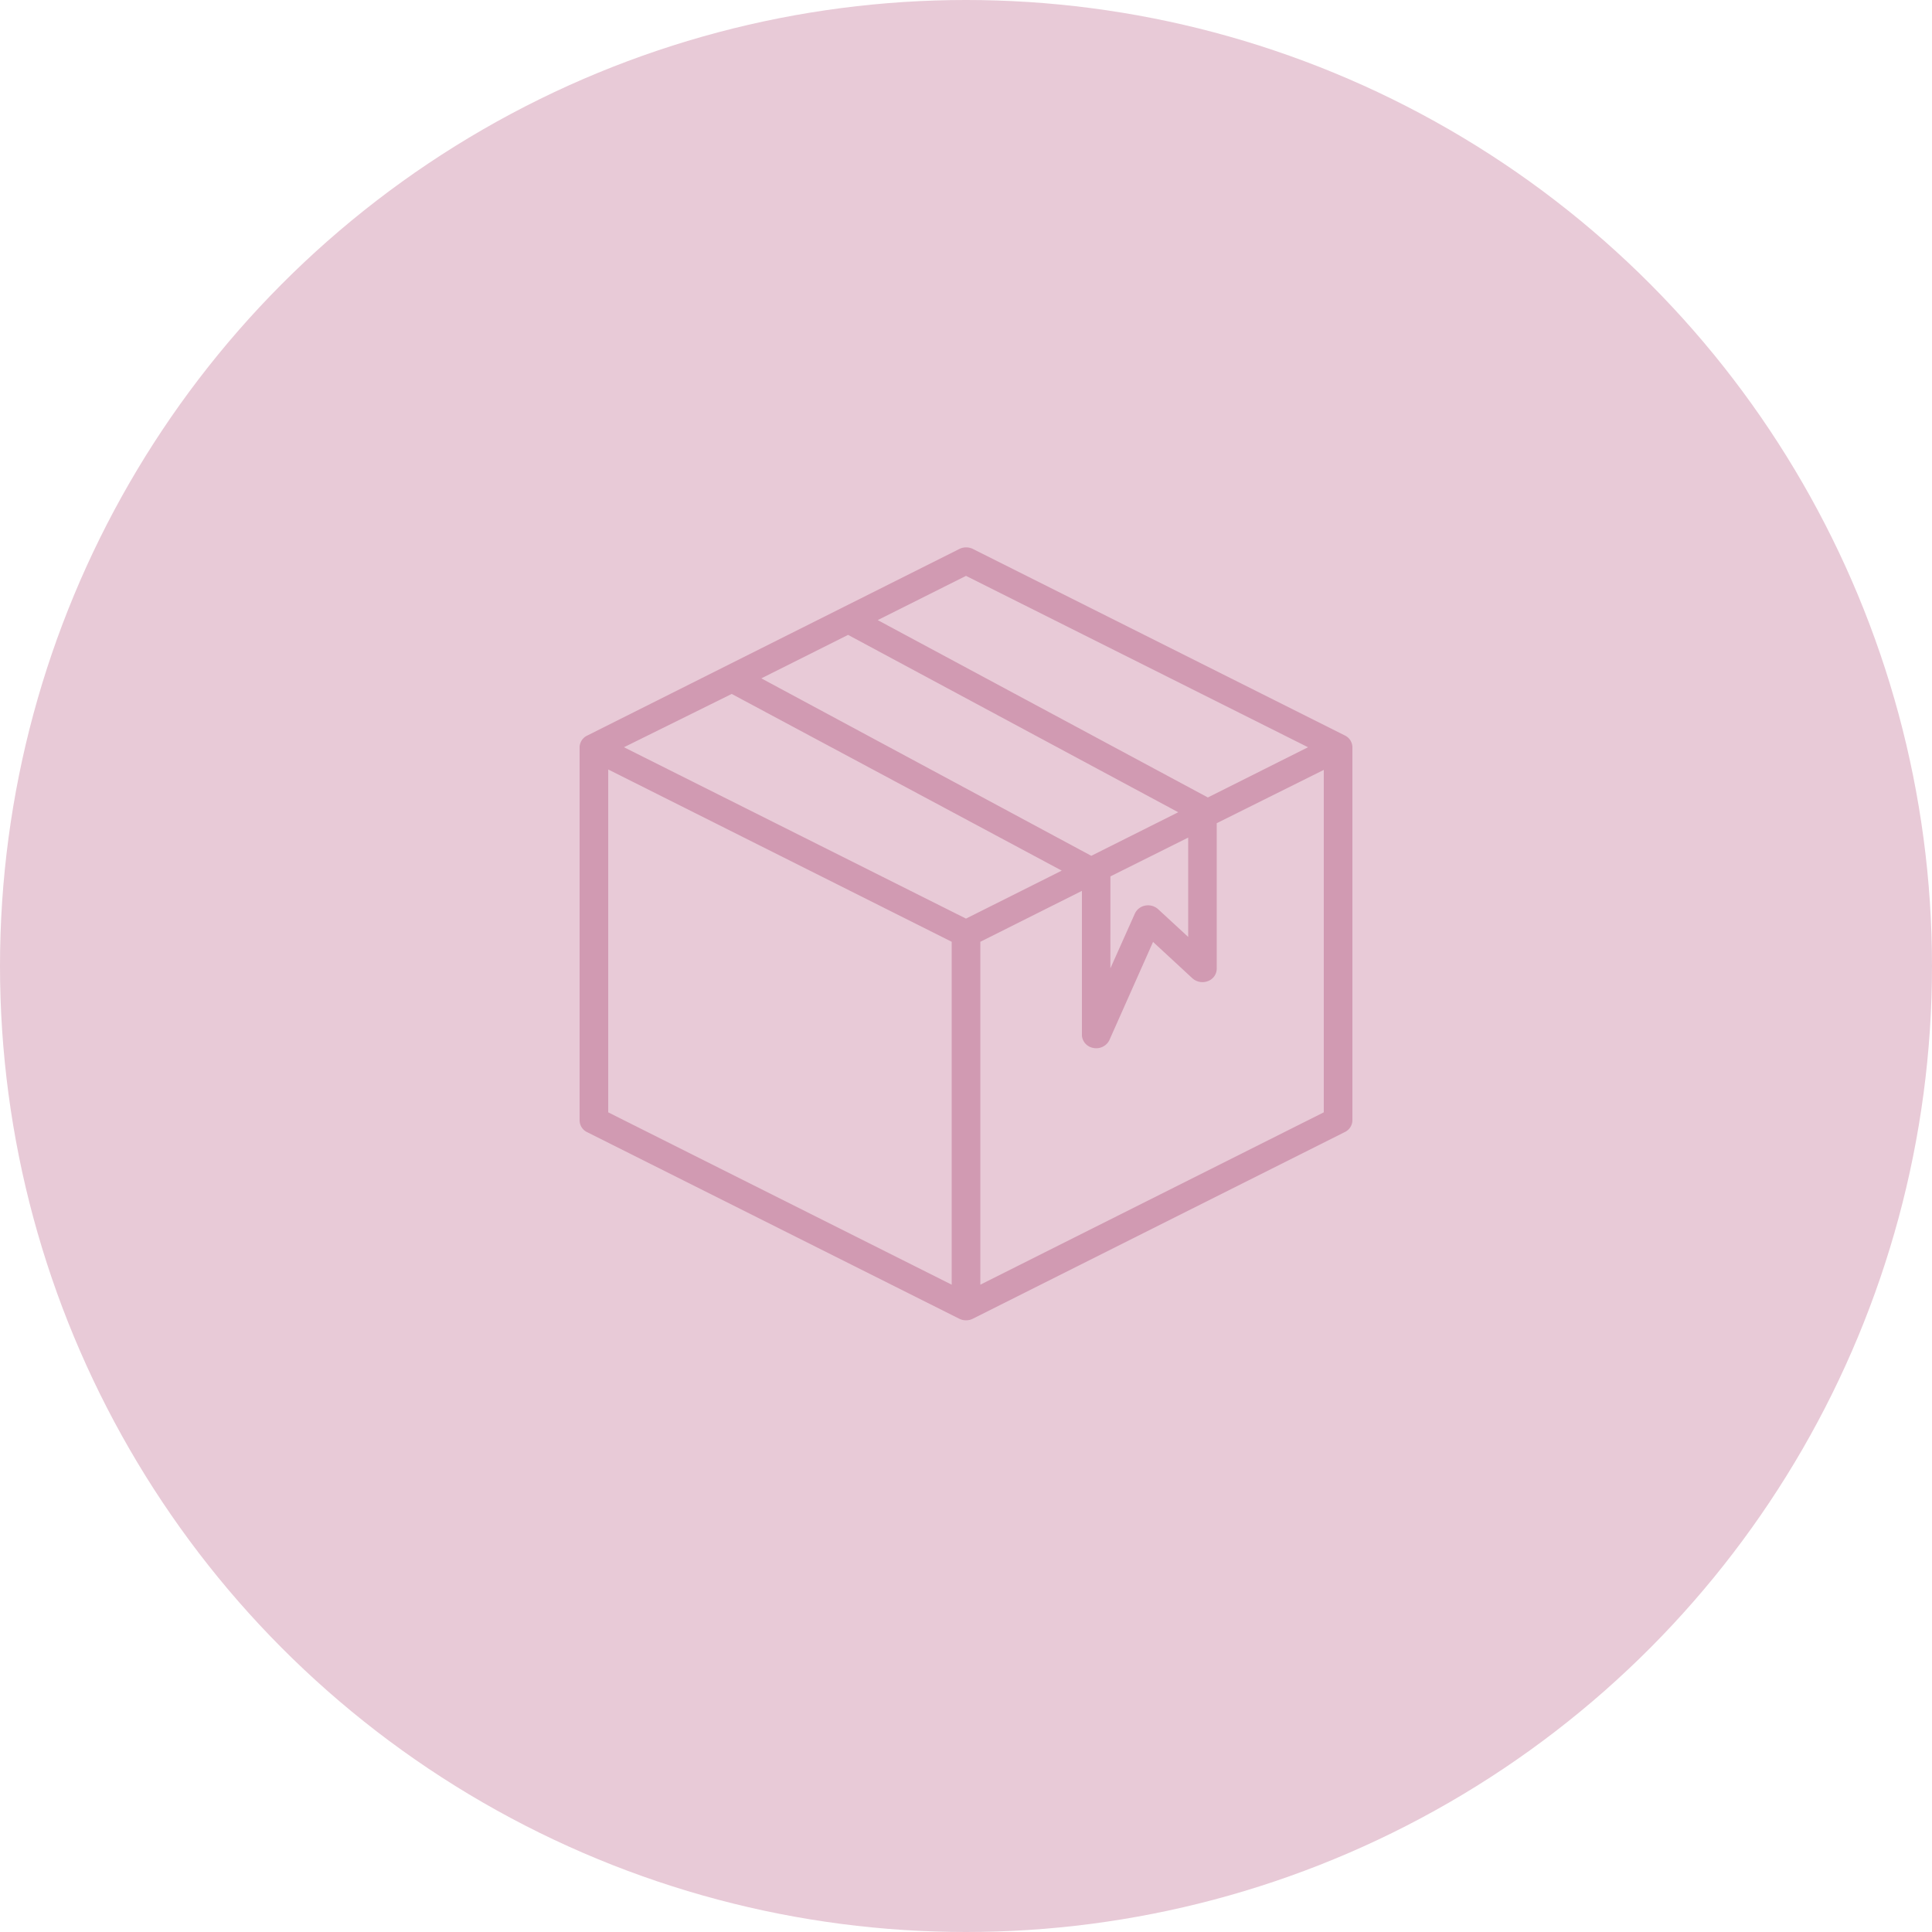 <svg xmlns="http://www.w3.org/2000/svg" width="60" height="60" viewBox="0 0 60 60">
  <g id="Group_2855" data-name="Group 2855" transform="translate(-614 -3582.068)">
    <circle id="Ellipse_37" data-name="Ellipse 37" cx="30" cy="30" r="30" transform="translate(614 3582.068)" fill="#e8cad7"/>
    <g id="Layer_13" data-name="Layer 13" transform="translate(632 3599.068)">
      <path id="Path_1858" data-name="Path 1858" d="M28.769,8.845,17.213,3.051a.474.474,0,0,0-.418,0L5.24,8.845A.412.412,0,0,0,5,9.209V20.8a.411.411,0,0,0,.236.364l11.556,5.794a.474.474,0,0,0,.418,0L28.764,21.16A.411.411,0,0,0,29,20.8V9.209a.41.41,0,0,0-.231-.364ZM17,3.887,27.622,9.209l-3.111,1.56L14.258,5.261ZM6.378,9.209,9.724,7.554l10.249,5.487L17,14.531Zm6.96-3.489,10.253,5.508-2.7,1.353L10.644,7.07Zm8.147,7.5L23.9,12.015V15.1l-.933-.861a.466.466,0,0,0-.4-.112.438.438,0,0,0-.323.249l-.76,1.7ZM5.889,9.9l10.667,5.351V25.9L5.889,20.548Zm11.556,16V15.251L20.6,13.67v4.494a.425.425,0,0,0,.362.385.453.453,0,0,0,.487-.236l1.36-3.058,1.218,1.126a.469.469,0,0,0,.486.091.414.414,0,0,0,.274-.385V11.568l3.324-1.655V20.548Z" transform="translate(-5 -3.003)" fill="#d19ab2"/>
    </g>
  </g>
</svg>
